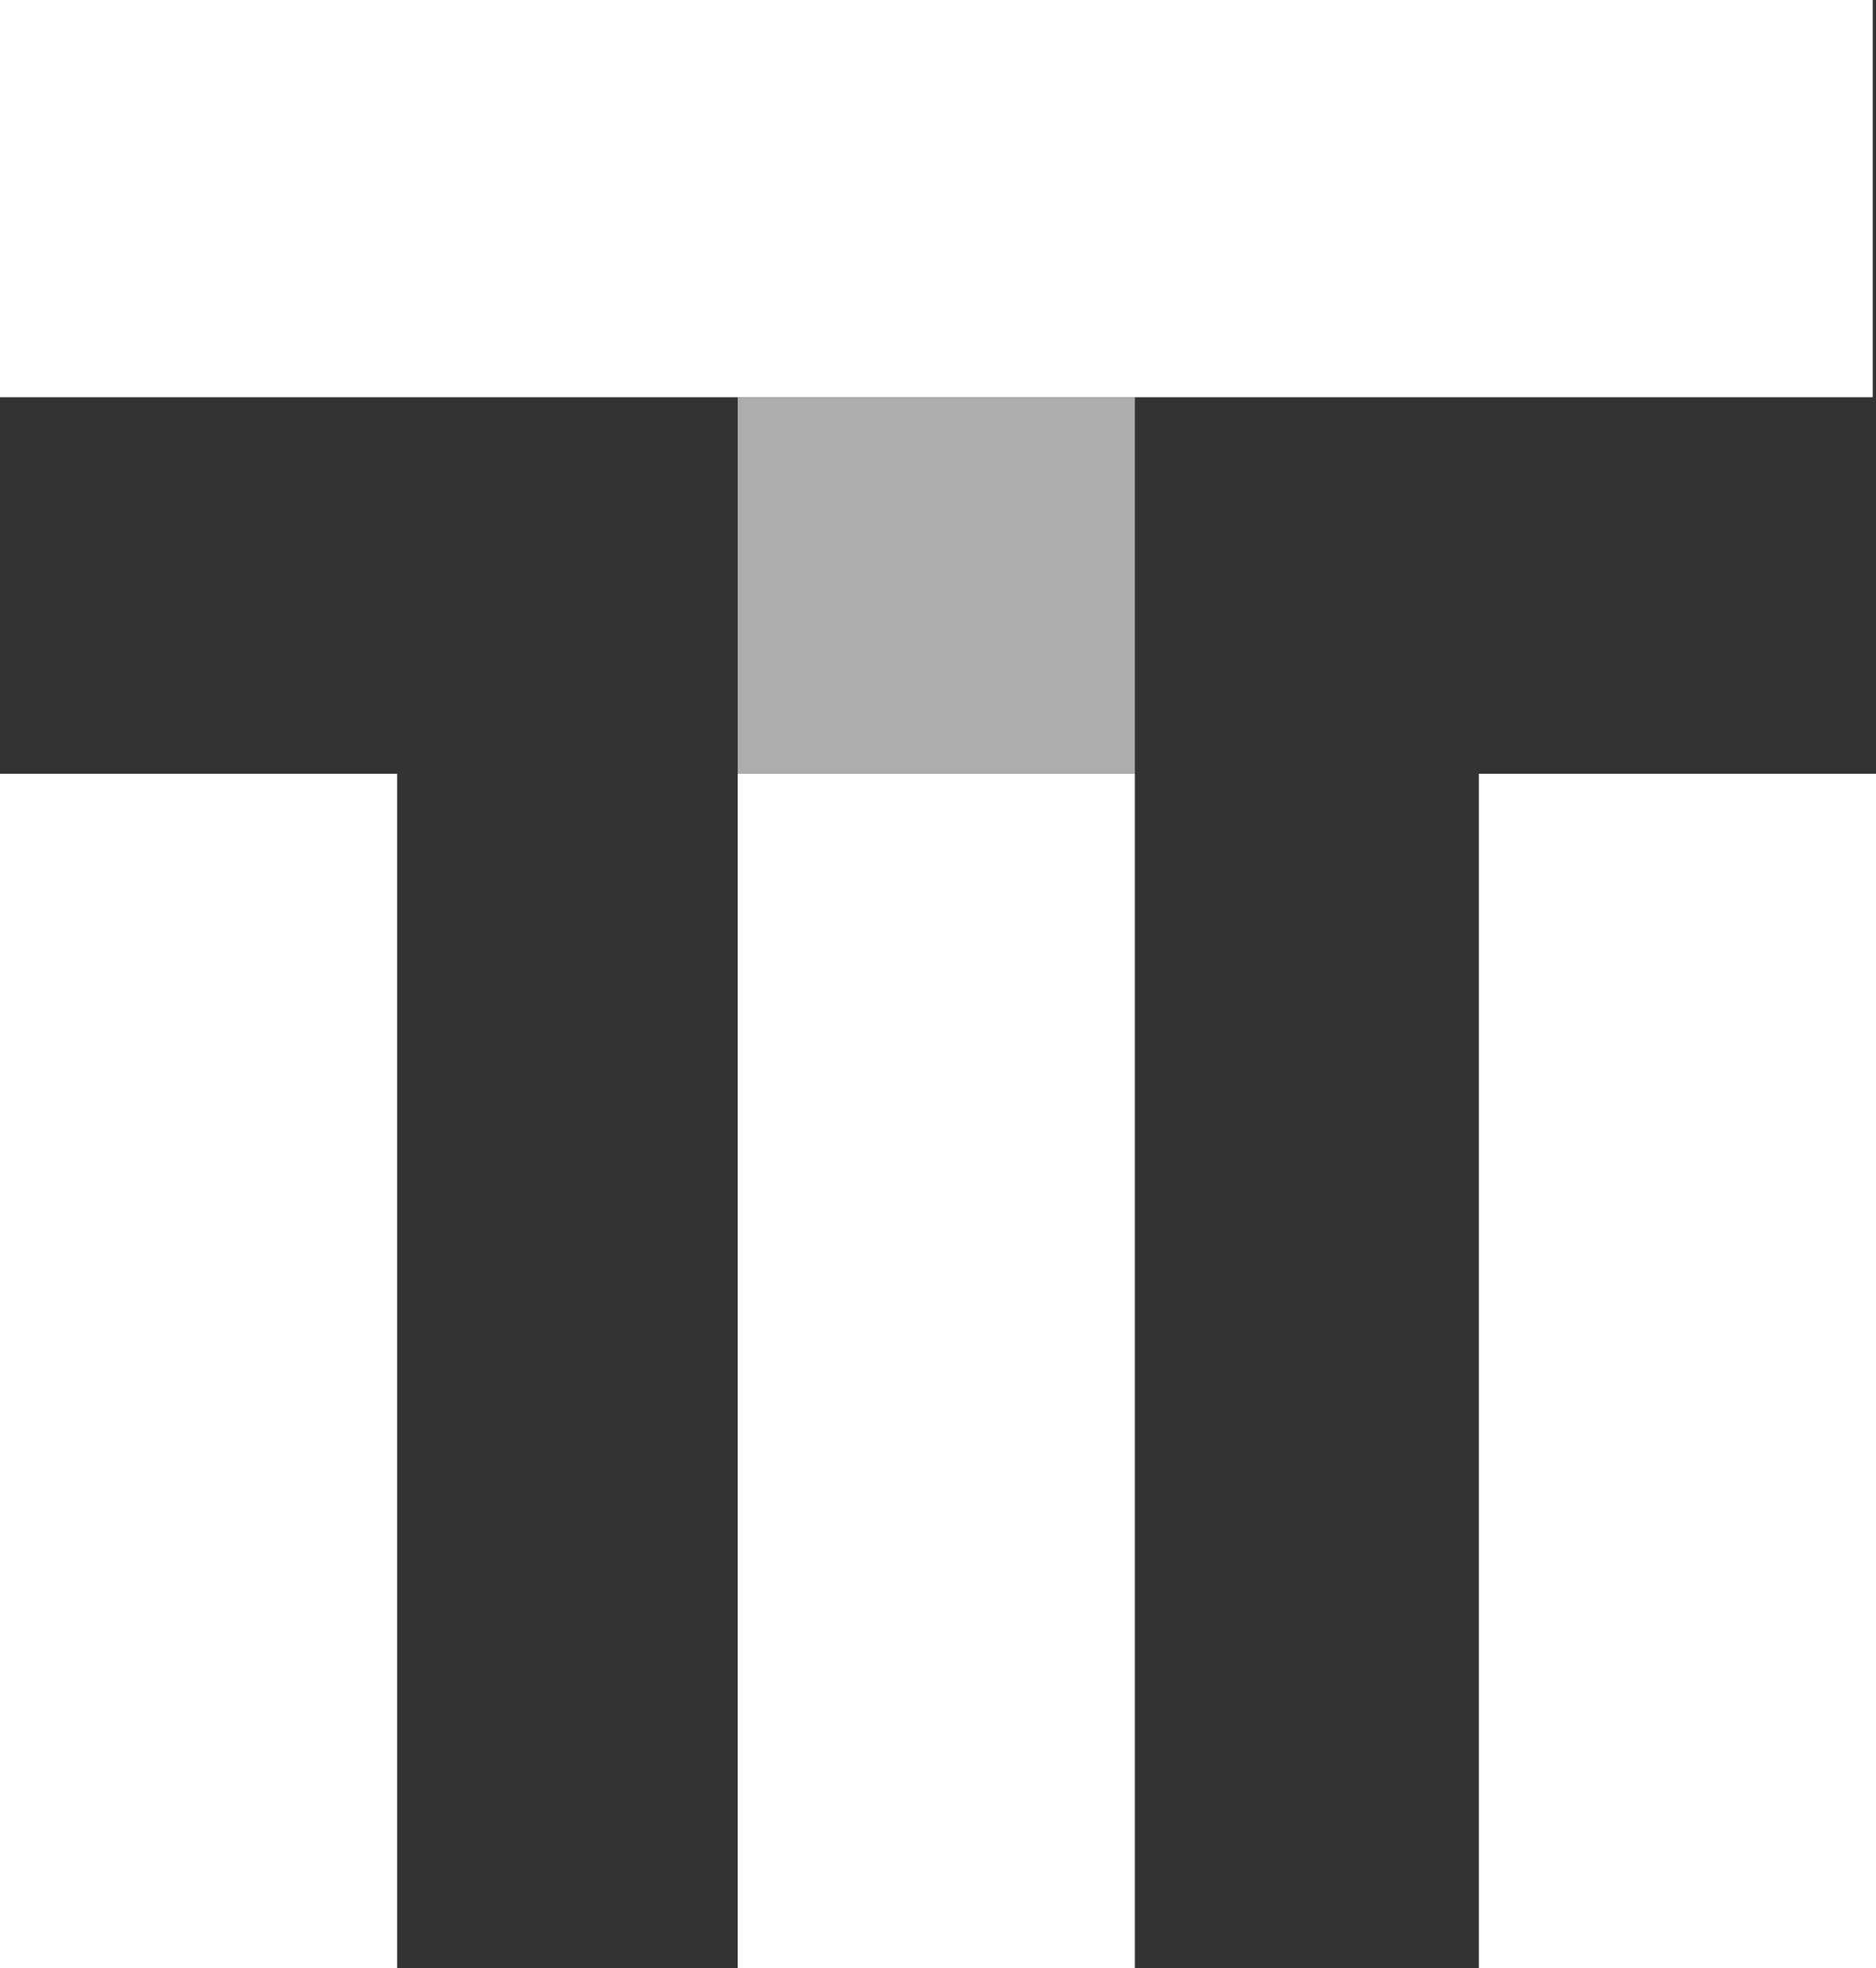 <?xml version="1.0" encoding="UTF-8"?> <svg xmlns="http://www.w3.org/2000/svg" id="Layer_1" version="1.1" viewBox="0 0 120.21 126.08"><rect x="0" y="0" width="120.21" height="126.08" fill="#333333" stroke="none"/><defs><style> .st0 { fill: #fff; } .st1 { fill: #fff; fill-opacity: 0.6; } </style></defs><rect class="st0" x="47.27" y="49.57" width="25.45" height="76.51"></rect><rect class="st1" x="47.27" y="25.45" width="25.45" height="24.12"></rect><rect class="st0" x="47.27" y="-47.27" width="25.45" height="120" transform="translate(72.73 -47.27) rotate(90)"></rect><rect class="st0" x="94.76" y="49.57" width="25.45" height="76.51" transform="translate(214.97 175.65) rotate(180)"></rect><rect class="st0" y="49.57" width="25.45" height="76.51" transform="translate(25.45 175.65) rotate(180)"></rect></svg> 